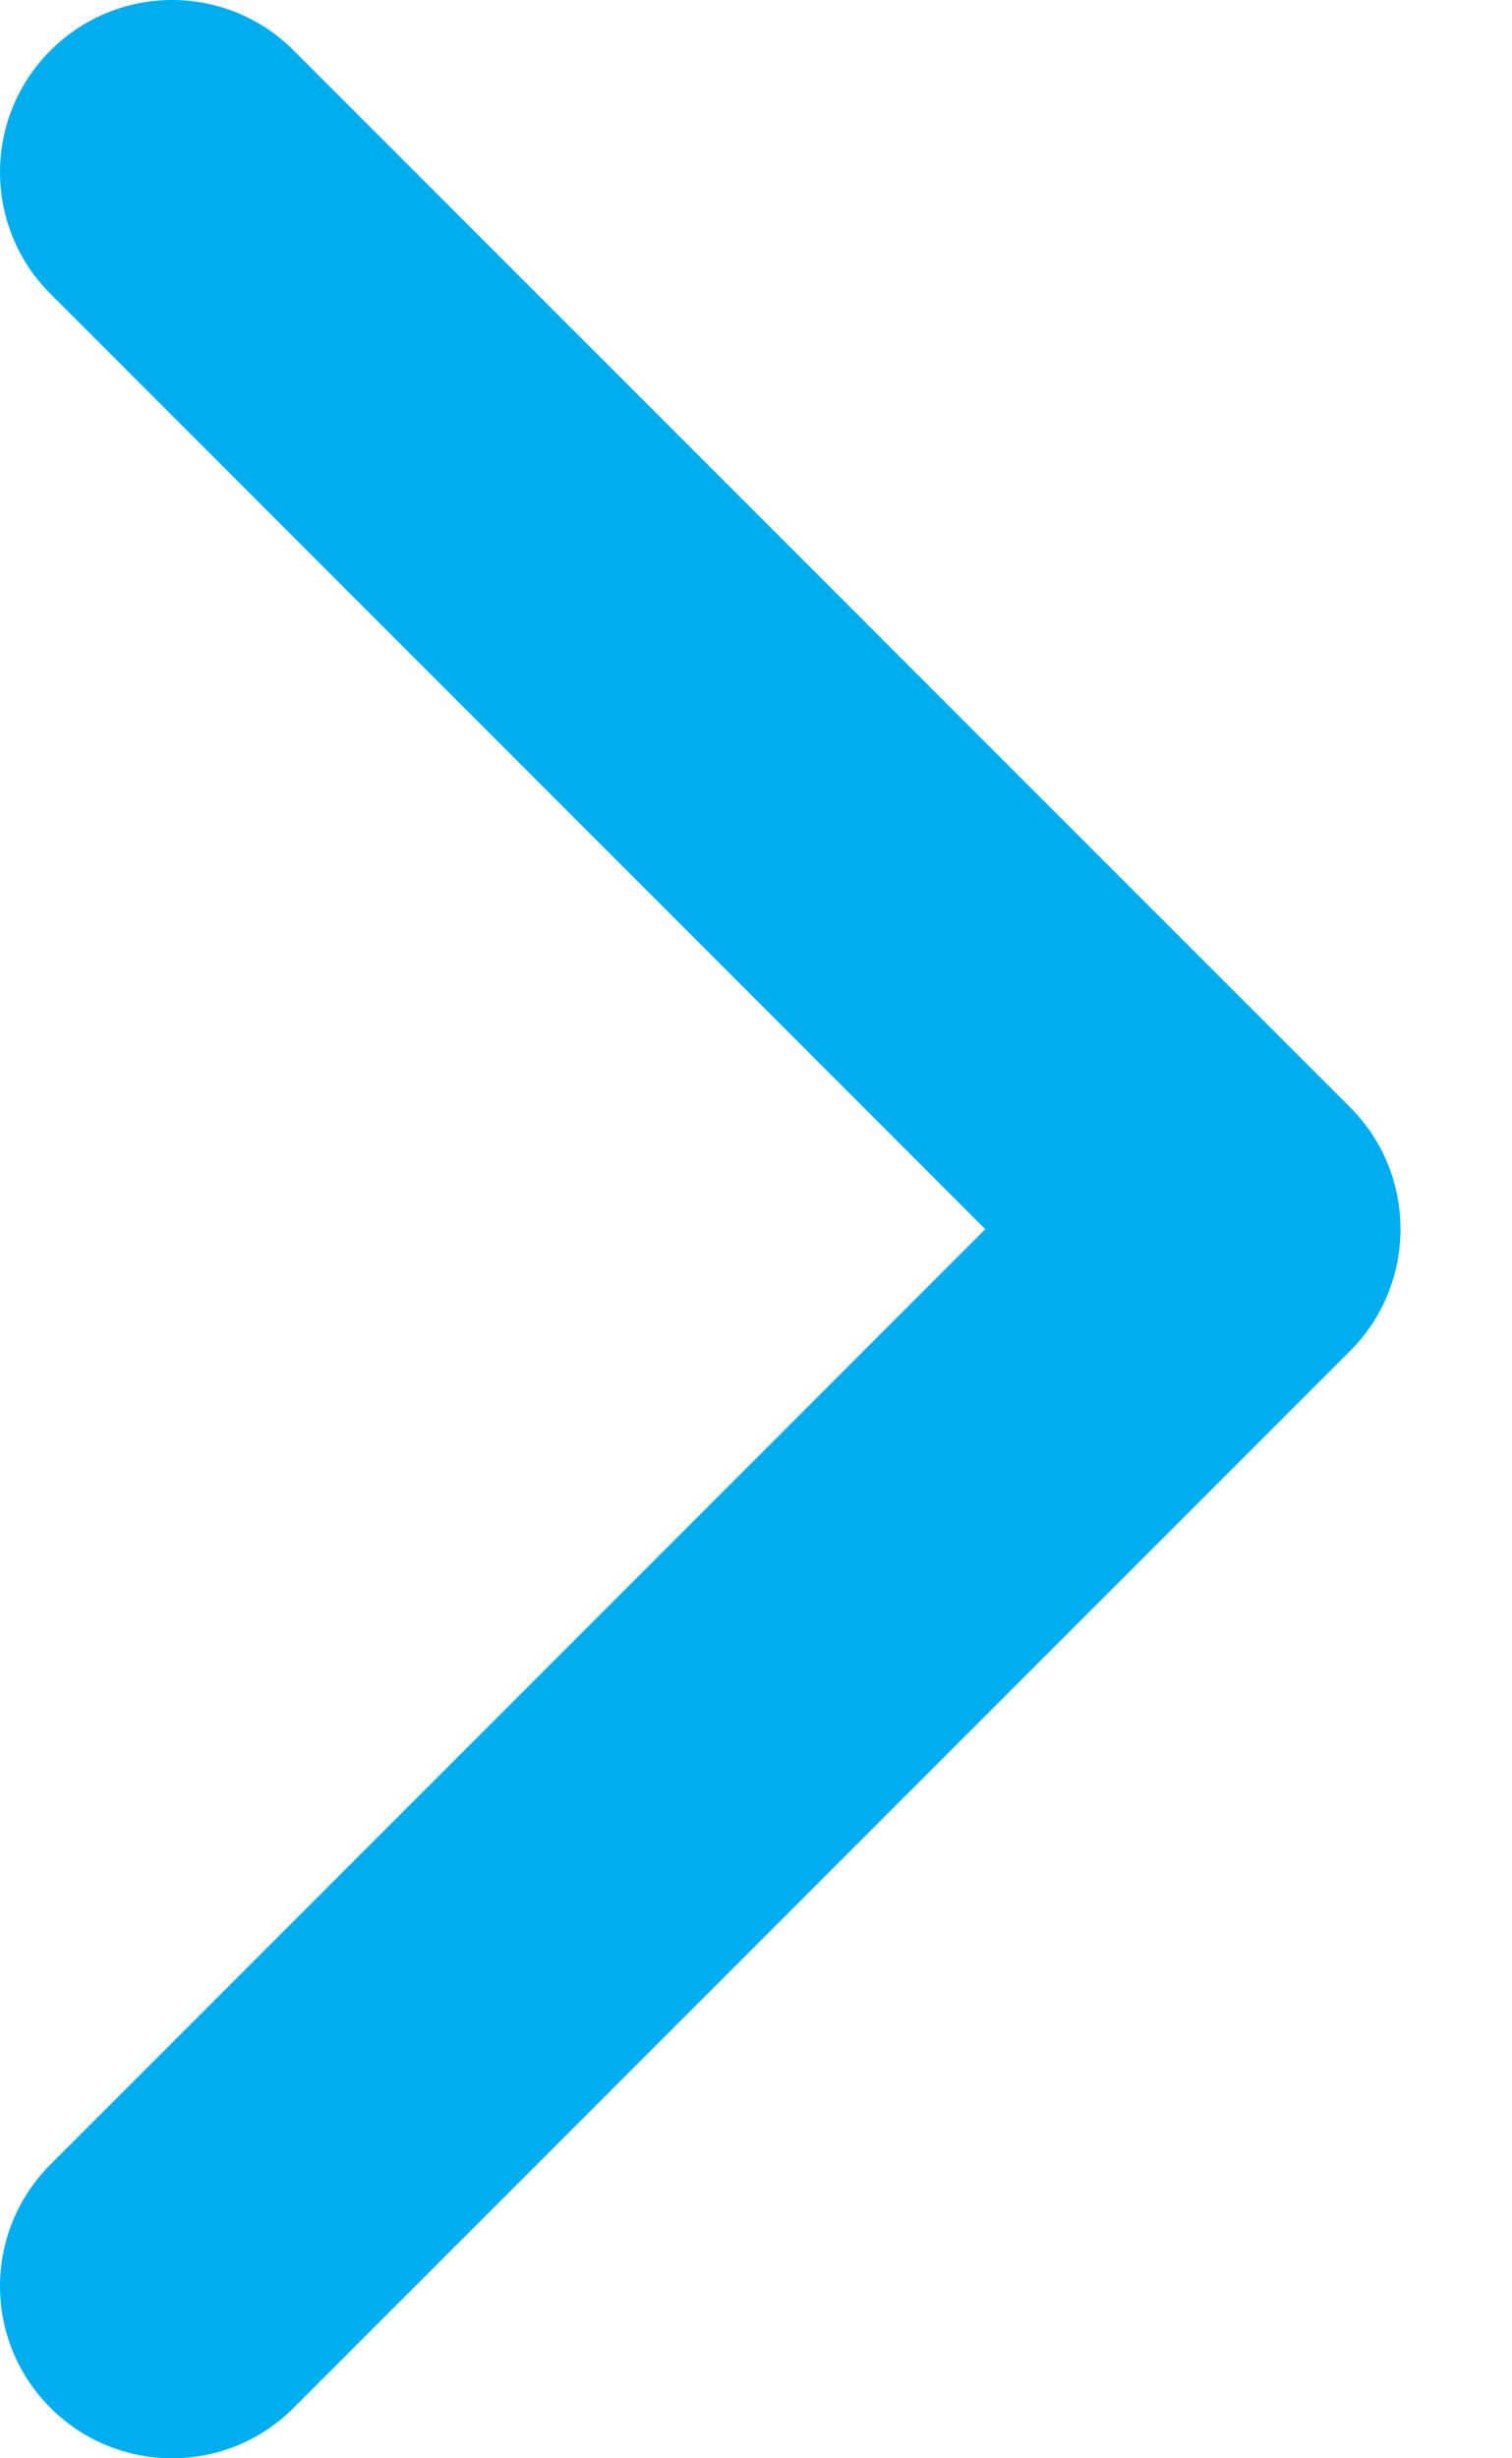 <svg width="8" height="13" viewBox="0 0 8 13" fill="none" xmlns="http://www.w3.org/2000/svg">
<path d="M7.41 6.5C7.41 6.733 7.321 6.966 7.144 7.144L1.554 12.733C1.199 13.089 0.622 13.089 0.267 12.733C-0.089 12.378 -0.089 11.802 0.267 11.446L5.213 6.5L0.267 1.554C-0.089 1.199 -0.089 0.622 0.267 0.267C0.622 -0.089 1.199 -0.089 1.554 0.267L7.144 5.856C7.322 6.034 7.41 6.267 7.41 6.5Z" fill="#00AEEF"/>
</svg>
